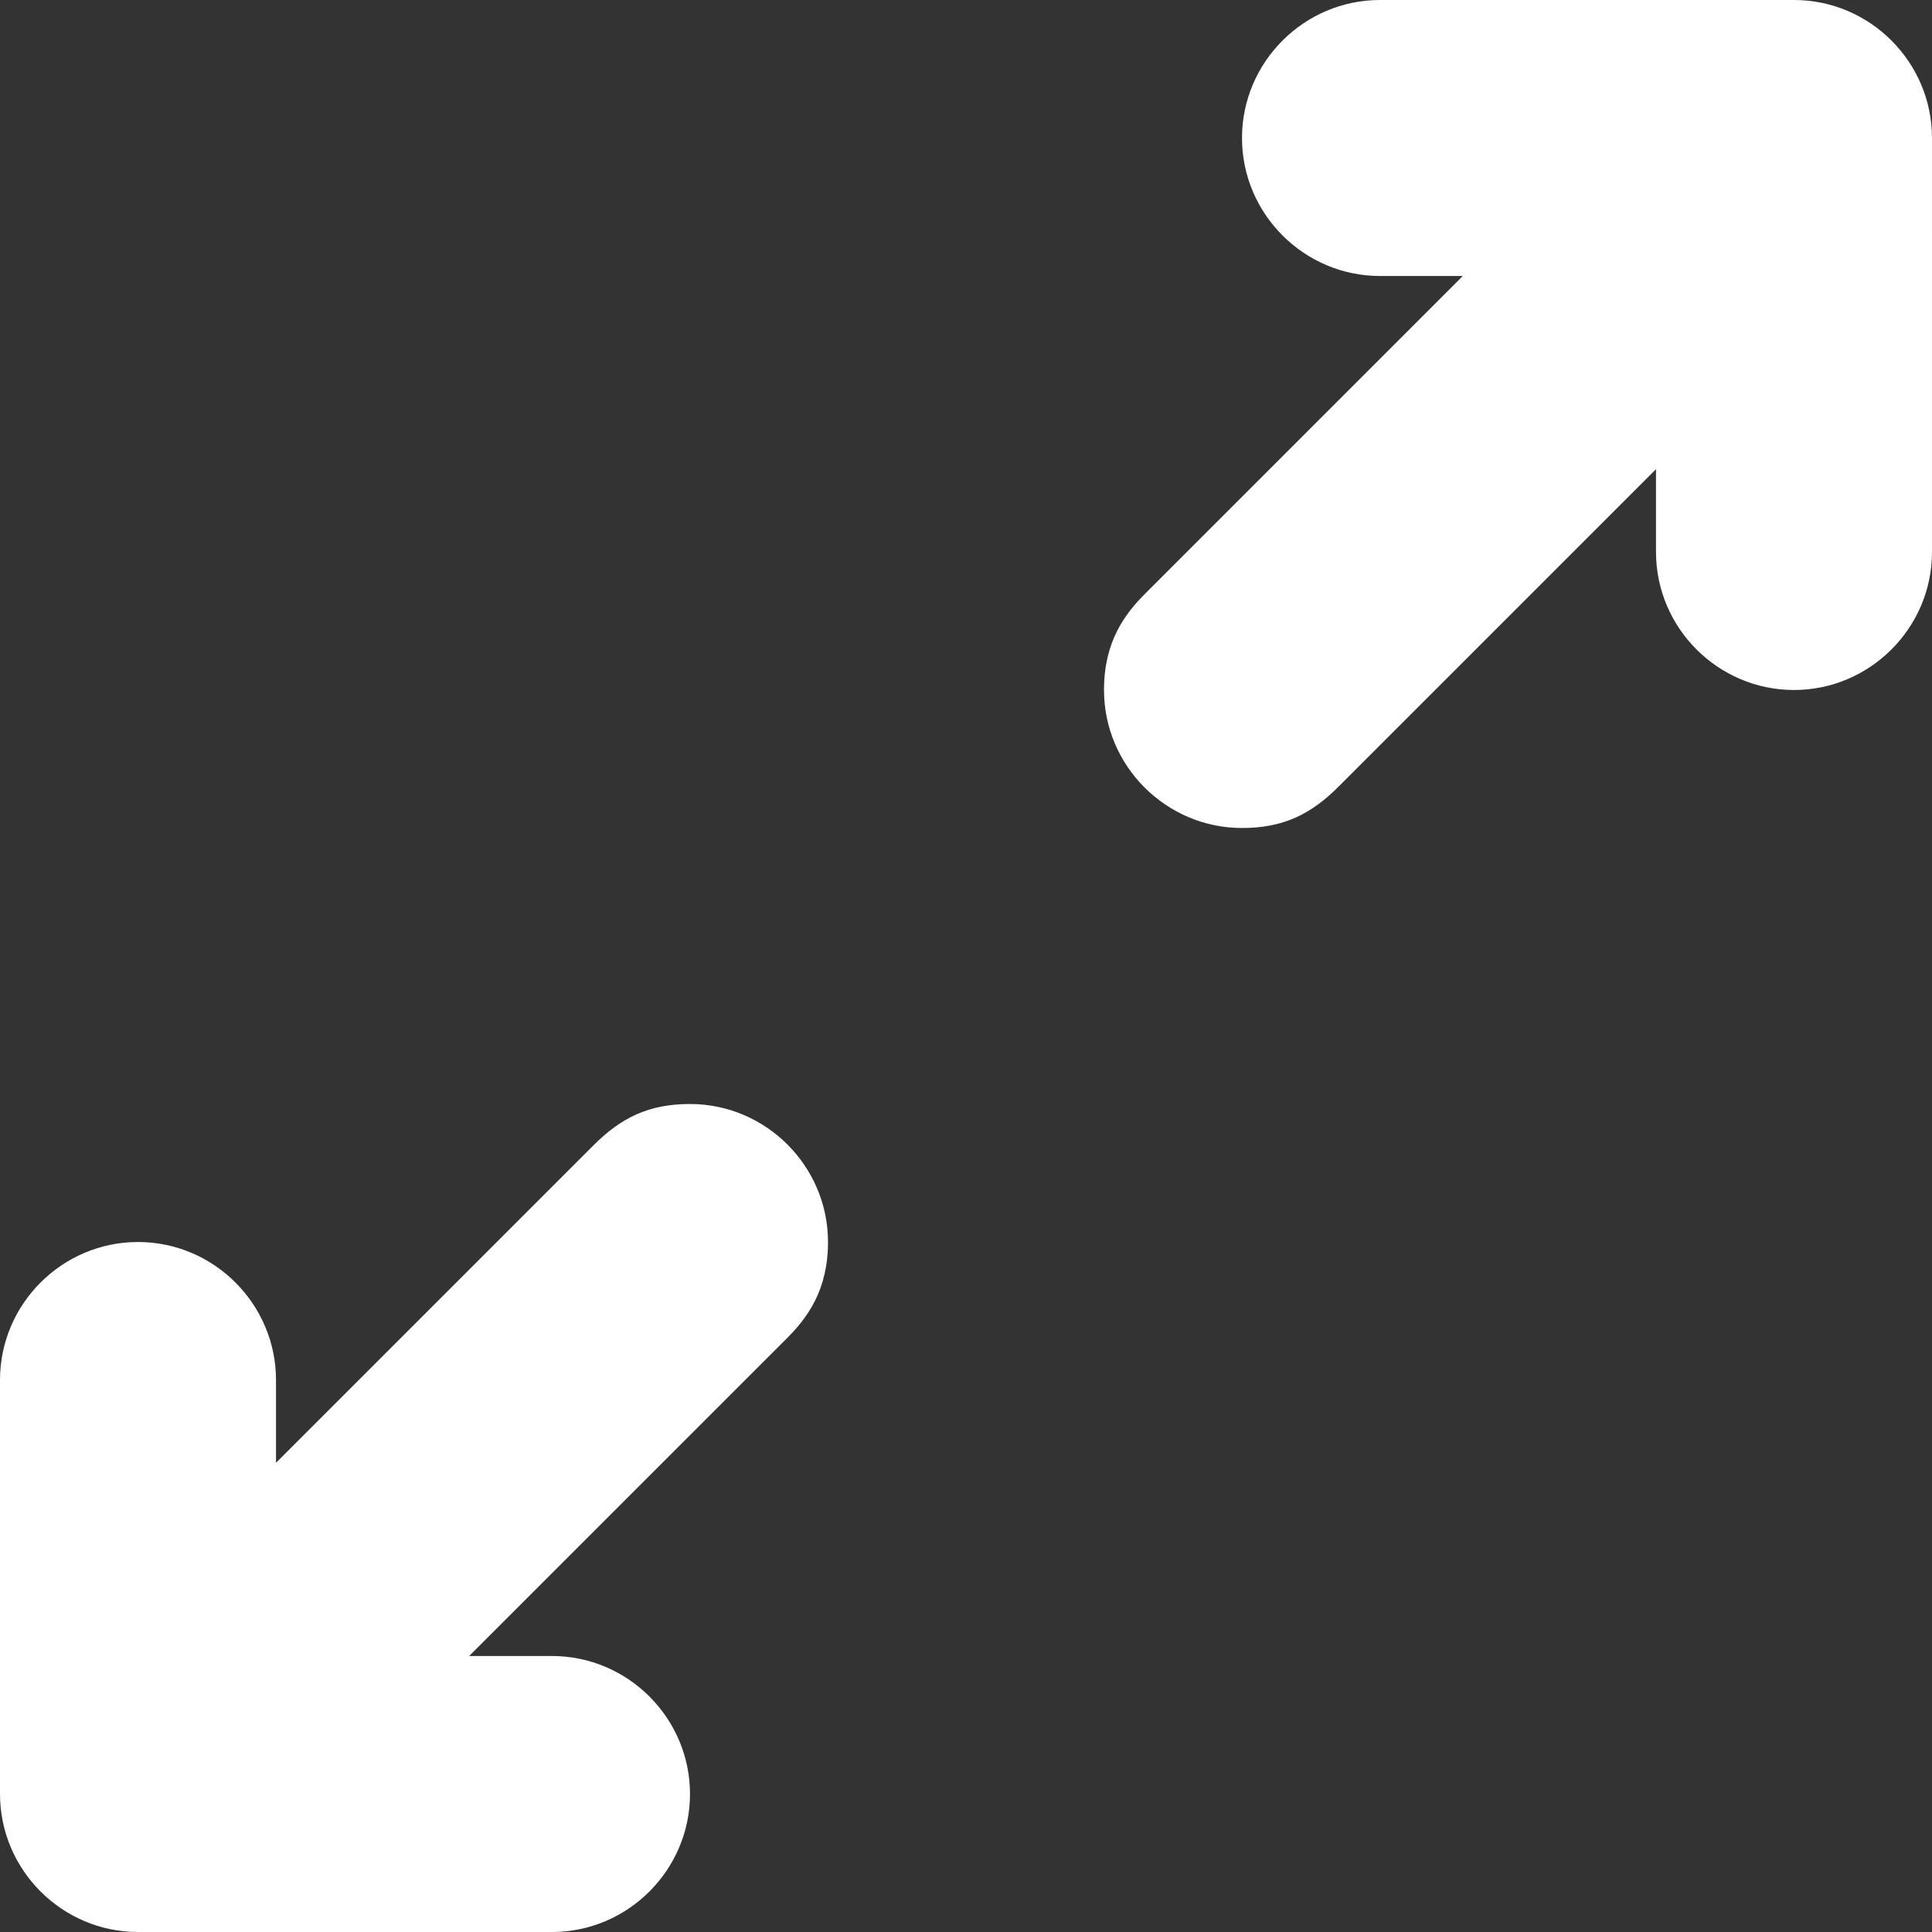 <?xml version="1.0" encoding="utf-8"?>
<!-- Generator: Adobe Illustrator 25.0.1, SVG Export Plug-In . SVG Version: 6.00 Build 0)  -->
<svg version="1.1" id="Layer_1" xmlns="http://www.w3.org/2000/svg" xmlns:xlink="http://www.w3.org/1999/xlink" x="0px" y="0px"
	 viewBox="0 0 28 28" style="enable-background:new 0 0 28 28;" xml:space="preserve">
<rect x="0" y="0" width="28" height="28" fill="#333333" stroke="none"/>
<style type="text/css">
	.st0{fill:#FFFFFF;}
</style>
<path class="st0" d="M26,0h-6c-1.1,0-2,0.9-2,2s0.9,2,2,2h1.2l-4.6,4.6C16.3,8.9,16,9.3,16,10c0,1.1,0.9,2,2,2c0.6,0,1-0.2,1.4-0.6
	L24,6.8V8c0,1.1,0.9,2,2,2s2-0.9,2-2V2C28,0.9,27.1,0,26,0z M10,16c-0.6,0-1,0.2-1.4,0.6L4,21.2V20c0-1.1-0.9-2-2-2s-2,0.9-2,2v6
	c0,1.1,0.9,2,2,2h6c1.1,0,2-0.9,2-2s-0.9-2-2-2H6.8l4.6-4.6c0.3-0.3,0.6-0.7,0.6-1.4C12,16.9,11.1,16,10,16z"/>
</svg>
